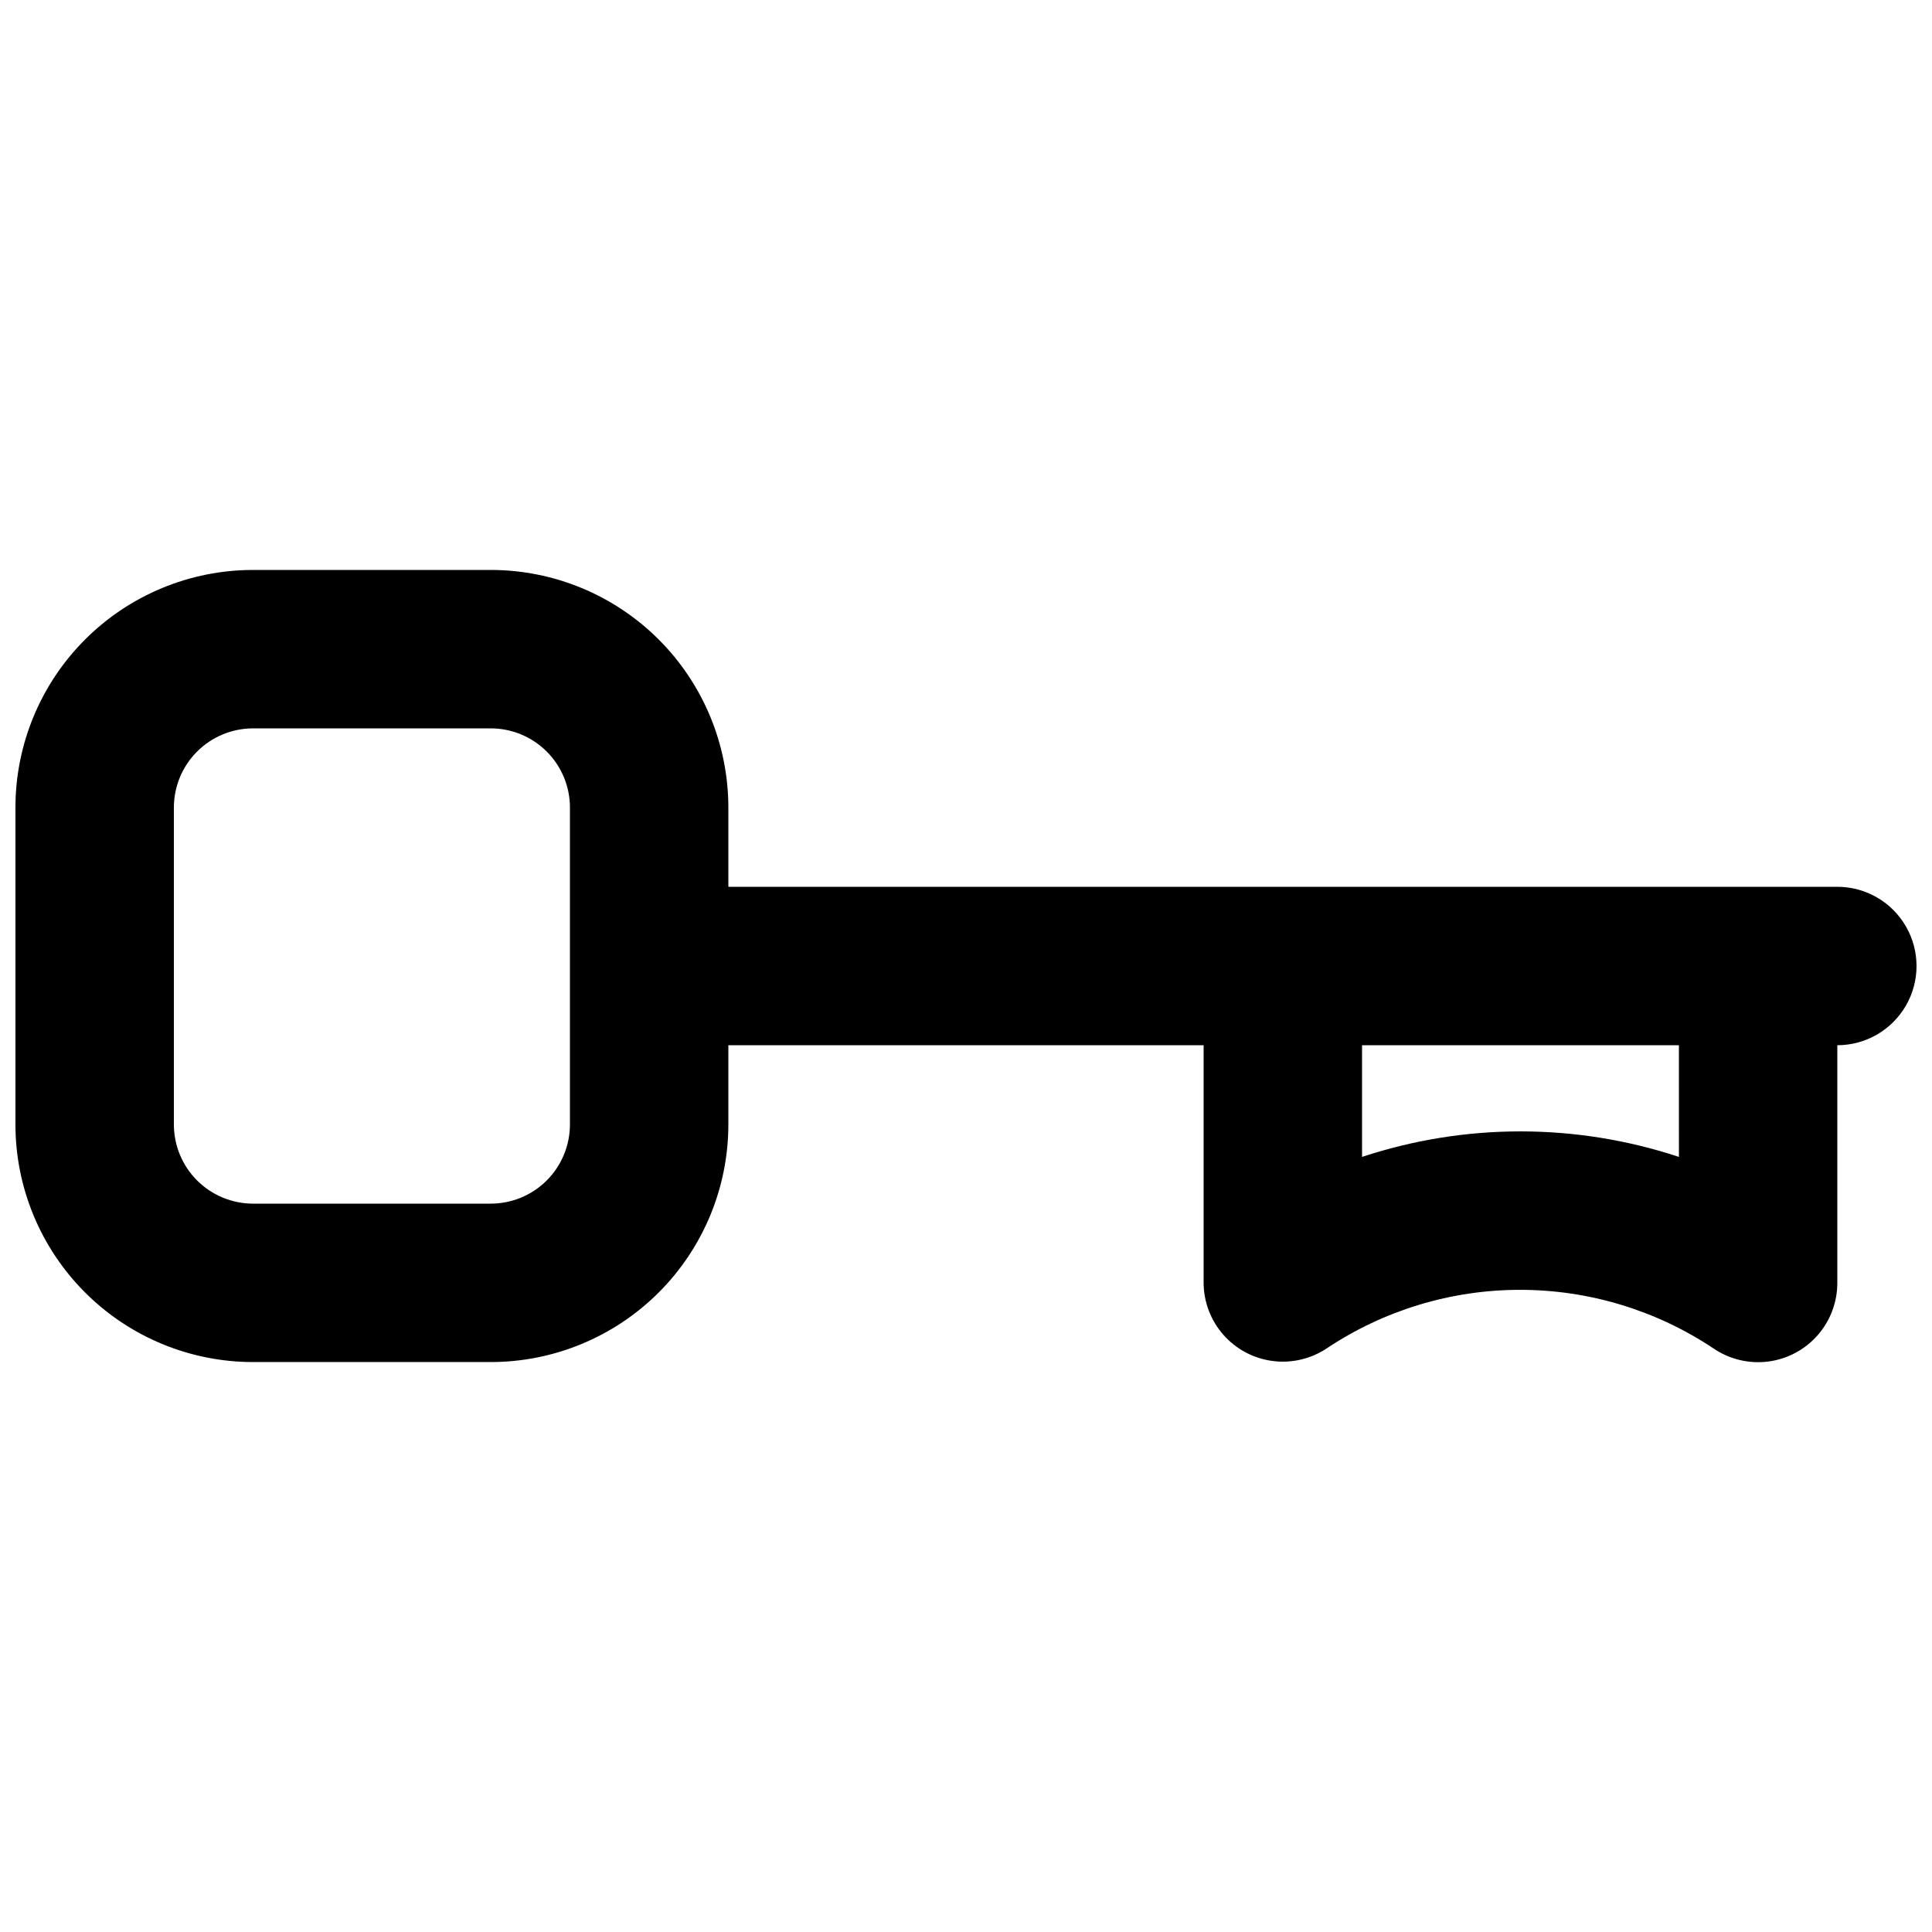 <?xml version="1.0" encoding="UTF-8"?>
<!-- Uploaded to: SVG Repo, www.svgrepo.com, Generator: SVG Repo Mixer Tools -->
<svg width="800px" height="800px" version="1.1" viewBox="144 144 512 512" xmlns="http://www.w3.org/2000/svg">
 <defs>
  <clipPath id="a">
   <path d="m148.09 295h503.81v210h-503.81z"/>
  </clipPath>
 </defs>
 <g clip-path="url(#a)">
  <path d="m630.91 379.01h-293.89v-20.992c0-16.703-6.637-32.723-18.445-44.531-11.812-11.812-27.828-18.445-44.531-18.445h-62.977c-16.703 0-32.723 6.633-44.531 18.445-11.809 11.809-18.445 27.828-18.445 44.531v83.969c0 16.699 6.637 32.719 18.445 44.527 11.809 11.812 27.828 18.445 44.531 18.445h62.977c16.703 0 32.719-6.633 44.531-18.445 11.809-11.809 18.445-27.828 18.445-44.527v-20.992h125.95v62.977-0.004c0.023 5.066 1.879 9.949 5.223 13.754s7.953 6.269 12.969 6.945c5.019 0.676 10.113-0.488 14.344-3.273 15.191-10.152 33.055-15.574 51.328-15.574 18.27 0 36.133 5.422 51.324 15.574 4.234 2.859 9.363 4.078 14.43 3.43 5.07-0.652 9.727-3.129 13.098-6.969 3.371-3.84 5.227-8.777 5.219-13.887v-62.973c7.5 0 14.43-4.004 18.18-10.496 3.75-6.496 3.75-14.5 0-20.992-3.75-6.496-10.68-10.496-18.18-10.496zm-335.87 62.977c0 5.566-2.211 10.906-6.148 14.844-3.938 3.934-9.277 6.148-14.844 6.148h-62.977c-5.566 0-10.906-2.215-14.844-6.148-3.938-3.938-6.148-9.277-6.148-14.844v-83.969c0-5.57 2.211-10.906 6.148-14.844s9.277-6.148 14.844-6.148h62.977c5.566 0 10.906 2.211 14.844 6.148s6.148 9.273 6.148 14.844zm293.89 8.605h-0.004c-27.262-9.016-56.703-9.016-83.969 0v-29.598h83.969z"/>
 </g>
</svg>